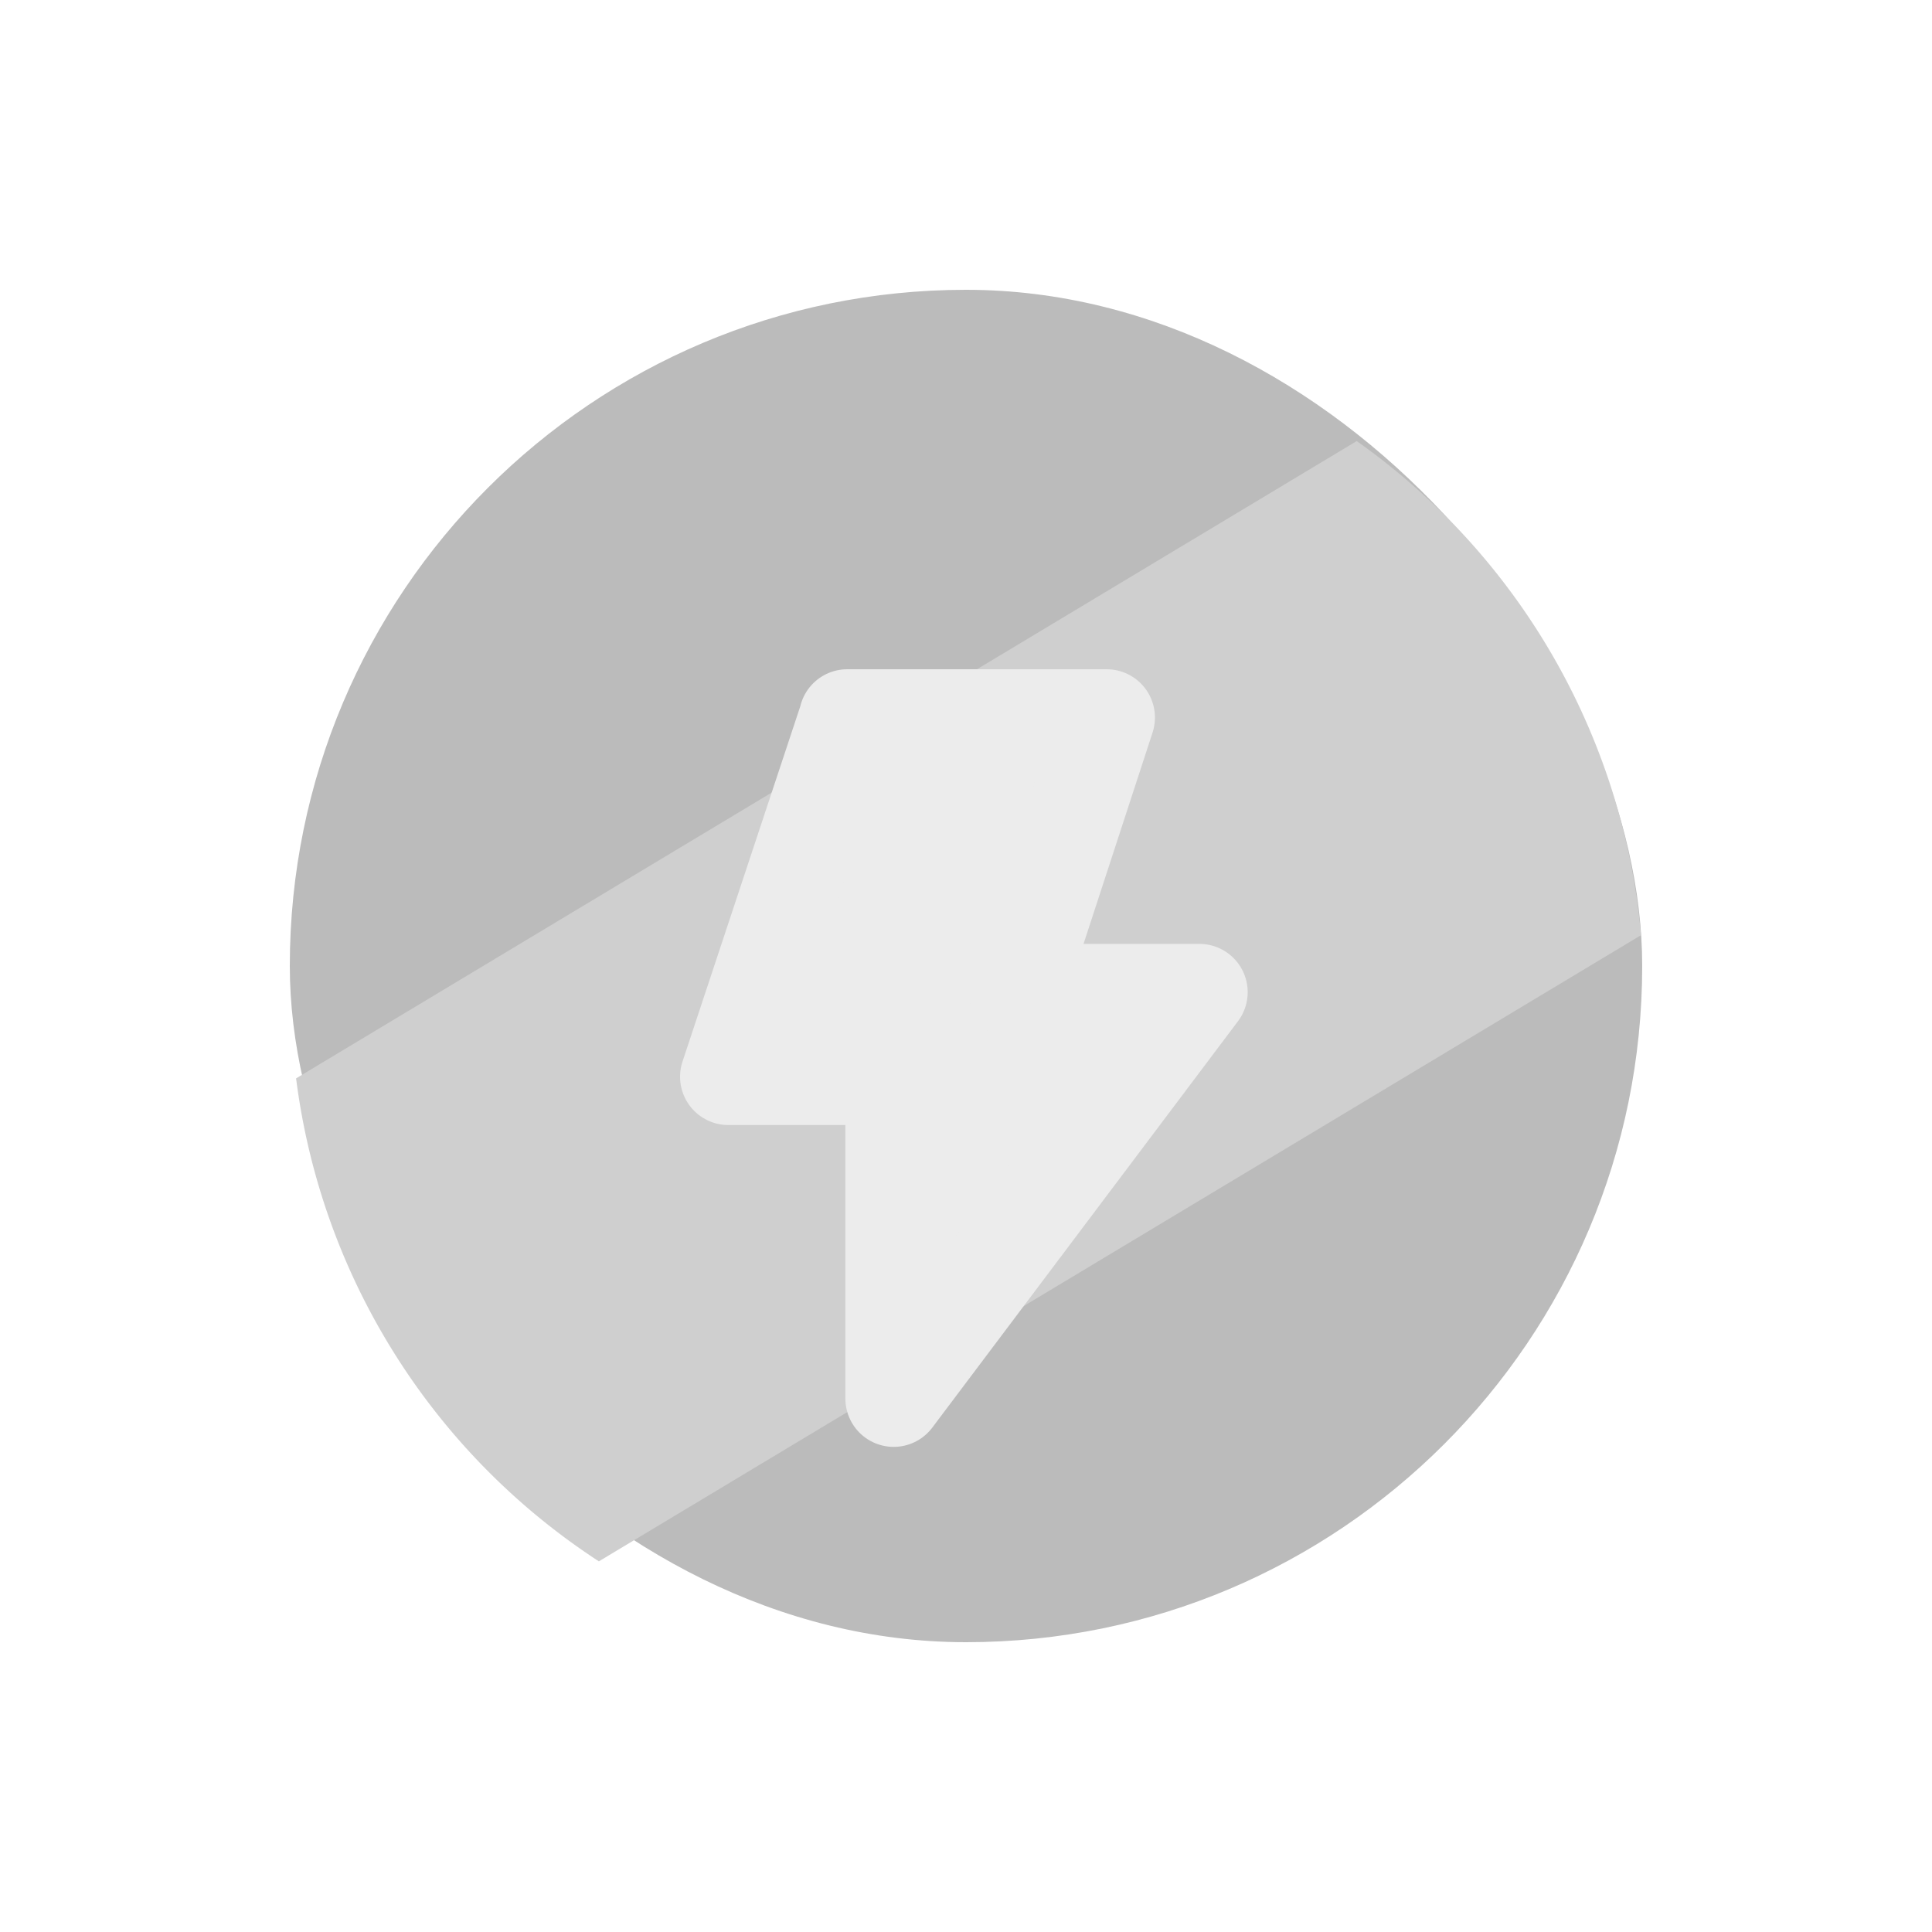 <svg xmlns="http://www.w3.org/2000/svg" xmlns:xlink="http://www.w3.org/1999/xlink" width="1000" height="1000" viewBox="0 0 1000 1000">
  <defs>
    <style>
      .cls-1 {
        clip-path: url(#clip-自定义大小_1);
      }

      .cls-2 {
        fill: #bbb;
      }

      .cls-3 {
        fill: #cfcfcf;
      }

      .cls-4 {
        fill: #ececec;
        stroke: #ececec;
        stroke-linecap: round;
        stroke-linejoin: round;
        stroke-width: 50px;
      }

      .cls-5 {
        filter: url(#Lighening);
      }

      .cls-6 {
        filter: url(#Lighter);
      }
    </style>
    <filter id="Lighter" x="58.747" y="73.747" width="887.057" height="887.057" filterUnits="userSpaceOnUse">
      <feOffset dy="15" input="SourceAlpha"/>
      <feGaussianBlur stdDeviation="15" result="blur"/>
      <feFlood flood-opacity="0.031"/>
      <feComposite operator="in" in2="blur"/>
      <feComposite in="SourceGraphic"/>
    </filter>
    <filter id="Lighening" x="262" y="256.4" width="473.8" height="582.5" filterUnits="userSpaceOnUse">
      <feOffset dy="30" input="SourceAlpha"/>
      <feGaussianBlur stdDeviation="30" result="blur-2"/>
      <feFlood flood-color="#8a8a8a" flood-opacity="0.149"/>
      <feComposite operator="in" in2="blur-2"/>
      <feComposite in="SourceGraphic"/>
    </filter>
    <clipPath id="clip-自定义大小_1">
      <rect width="1000" height="1000"/>
    </clipPath>
  </defs>
  <g id="自定义大小_1" data-name="自定义大小 – 1" class="cls-1">
    <rect id="Background" class="cls-2" width="700" height="700" rx="350" transform="translate(150 150)"/>
    <g class="cls-6" transform="matrix(1, 0, 0, 1, 0, 0)">
      <path id="Lighter-2" data-name="Lighter" class="cls-3" d="M45.692,497.064,498.564,44.192A350.988,350.988,0,0,1,703.212,256.738L258.238,701.712A350.989,350.989,0,0,1,45.692,497.064Z" transform="translate(229.17 49.81) rotate(14)"/>
    </g>
    <g class="cls-5" transform="matrix(1, 0, 0, 1, 0, 0)">
      <path id="Lighening-2" data-name="Lighening" class="cls-4" d="M85.568,185.922H0L61.538.29V0H195.8L149.375,142.155H243.8L85.568,352.5Z" transform="translate(377 341.4)"/>
    </g>
  </g>
</svg>
